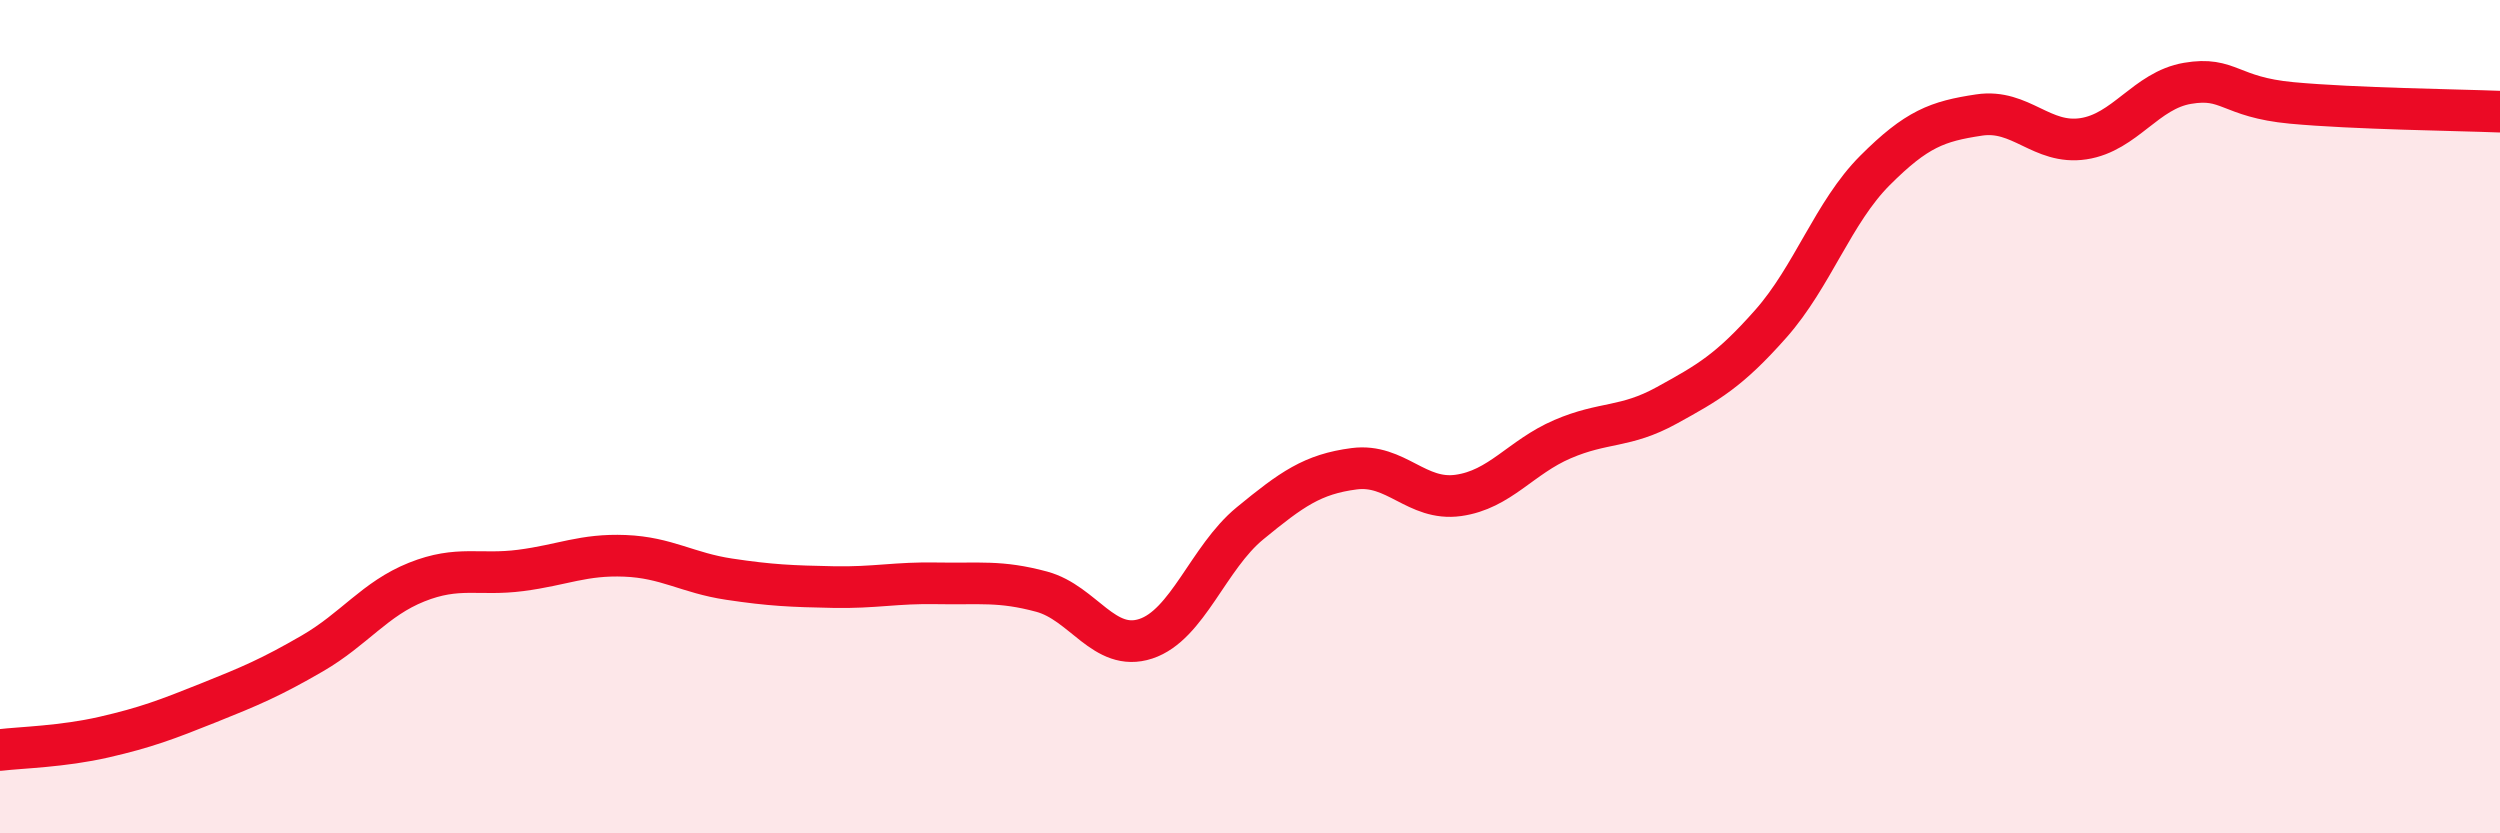 
    <svg width="60" height="20" viewBox="0 0 60 20" xmlns="http://www.w3.org/2000/svg">
      <path
        d="M 0,18 C 0.5,17.94 1.5,17.92 2.5,17.69 C 3.5,17.46 4,17.27 5,16.87 C 6,16.47 6.5,16.26 7.5,15.68 C 8.5,15.1 9,14.37 10,13.97 C 11,13.57 11.5,13.82 12.5,13.69 C 13.5,13.56 14,13.3 15,13.34 C 16,13.38 16.5,13.75 17.5,13.9 C 18.5,14.05 19,14.07 20,14.09 C 21,14.11 21.5,13.98 22.5,14 C 23.5,14.02 24,13.93 25,14.2 C 26,14.47 26.5,15.66 27.5,15.33 C 28.5,15 29,13.38 30,12.56 C 31,11.74 31.5,11.38 32.5,11.25 C 33.5,11.12 34,12.03 35,11.89 C 36,11.75 36.5,10.97 37.5,10.54 C 38.5,10.11 39,10.28 40,9.73 C 41,9.18 41.5,8.9 42.5,7.77 C 43.5,6.64 44,5.09 45,4.09 C 46,3.09 46.5,2.91 47.5,2.76 C 48.5,2.61 49,3.48 50,3.33 C 51,3.18 51.5,2.17 52.5,2 C 53.5,1.83 53.5,2.33 55,2.47 C 56.5,2.61 59,2.64 60,2.68L60 20L0 20Z"
        fill="#EB0A25"
        opacity="0.1"
        stroke-linecap="round"
        stroke-linejoin="round"
      />
      <path
        d="M 0,18 C 0.5,17.94 1.5,17.92 2.5,17.69 C 3.5,17.46 4,17.27 5,16.87 C 6,16.47 6.5,16.26 7.5,15.68 C 8.5,15.1 9,14.37 10,13.97 C 11,13.57 11.5,13.82 12.5,13.69 C 13.5,13.56 14,13.3 15,13.34 C 16,13.38 16.5,13.75 17.5,13.9 C 18.5,14.05 19,14.07 20,14.09 C 21,14.11 21.5,13.98 22.5,14 C 23.5,14.02 24,13.93 25,14.2 C 26,14.47 26.5,15.66 27.5,15.33 C 28.5,15 29,13.38 30,12.56 C 31,11.74 31.5,11.38 32.5,11.25 C 33.5,11.12 34,12.03 35,11.89 C 36,11.75 36.5,10.97 37.5,10.54 C 38.5,10.11 39,10.28 40,9.73 C 41,9.18 41.5,8.9 42.5,7.77 C 43.5,6.64 44,5.09 45,4.09 C 46,3.09 46.5,2.91 47.5,2.76 C 48.5,2.61 49,3.48 50,3.33 C 51,3.18 51.5,2.17 52.5,2 C 53.5,1.83 53.5,2.33 55,2.47 C 56.5,2.61 59,2.64 60,2.68"
        stroke="#EB0A25"
        stroke-width="1"
        fill="none"
        stroke-linecap="round"
        stroke-linejoin="round"
      />
    </svg>
  